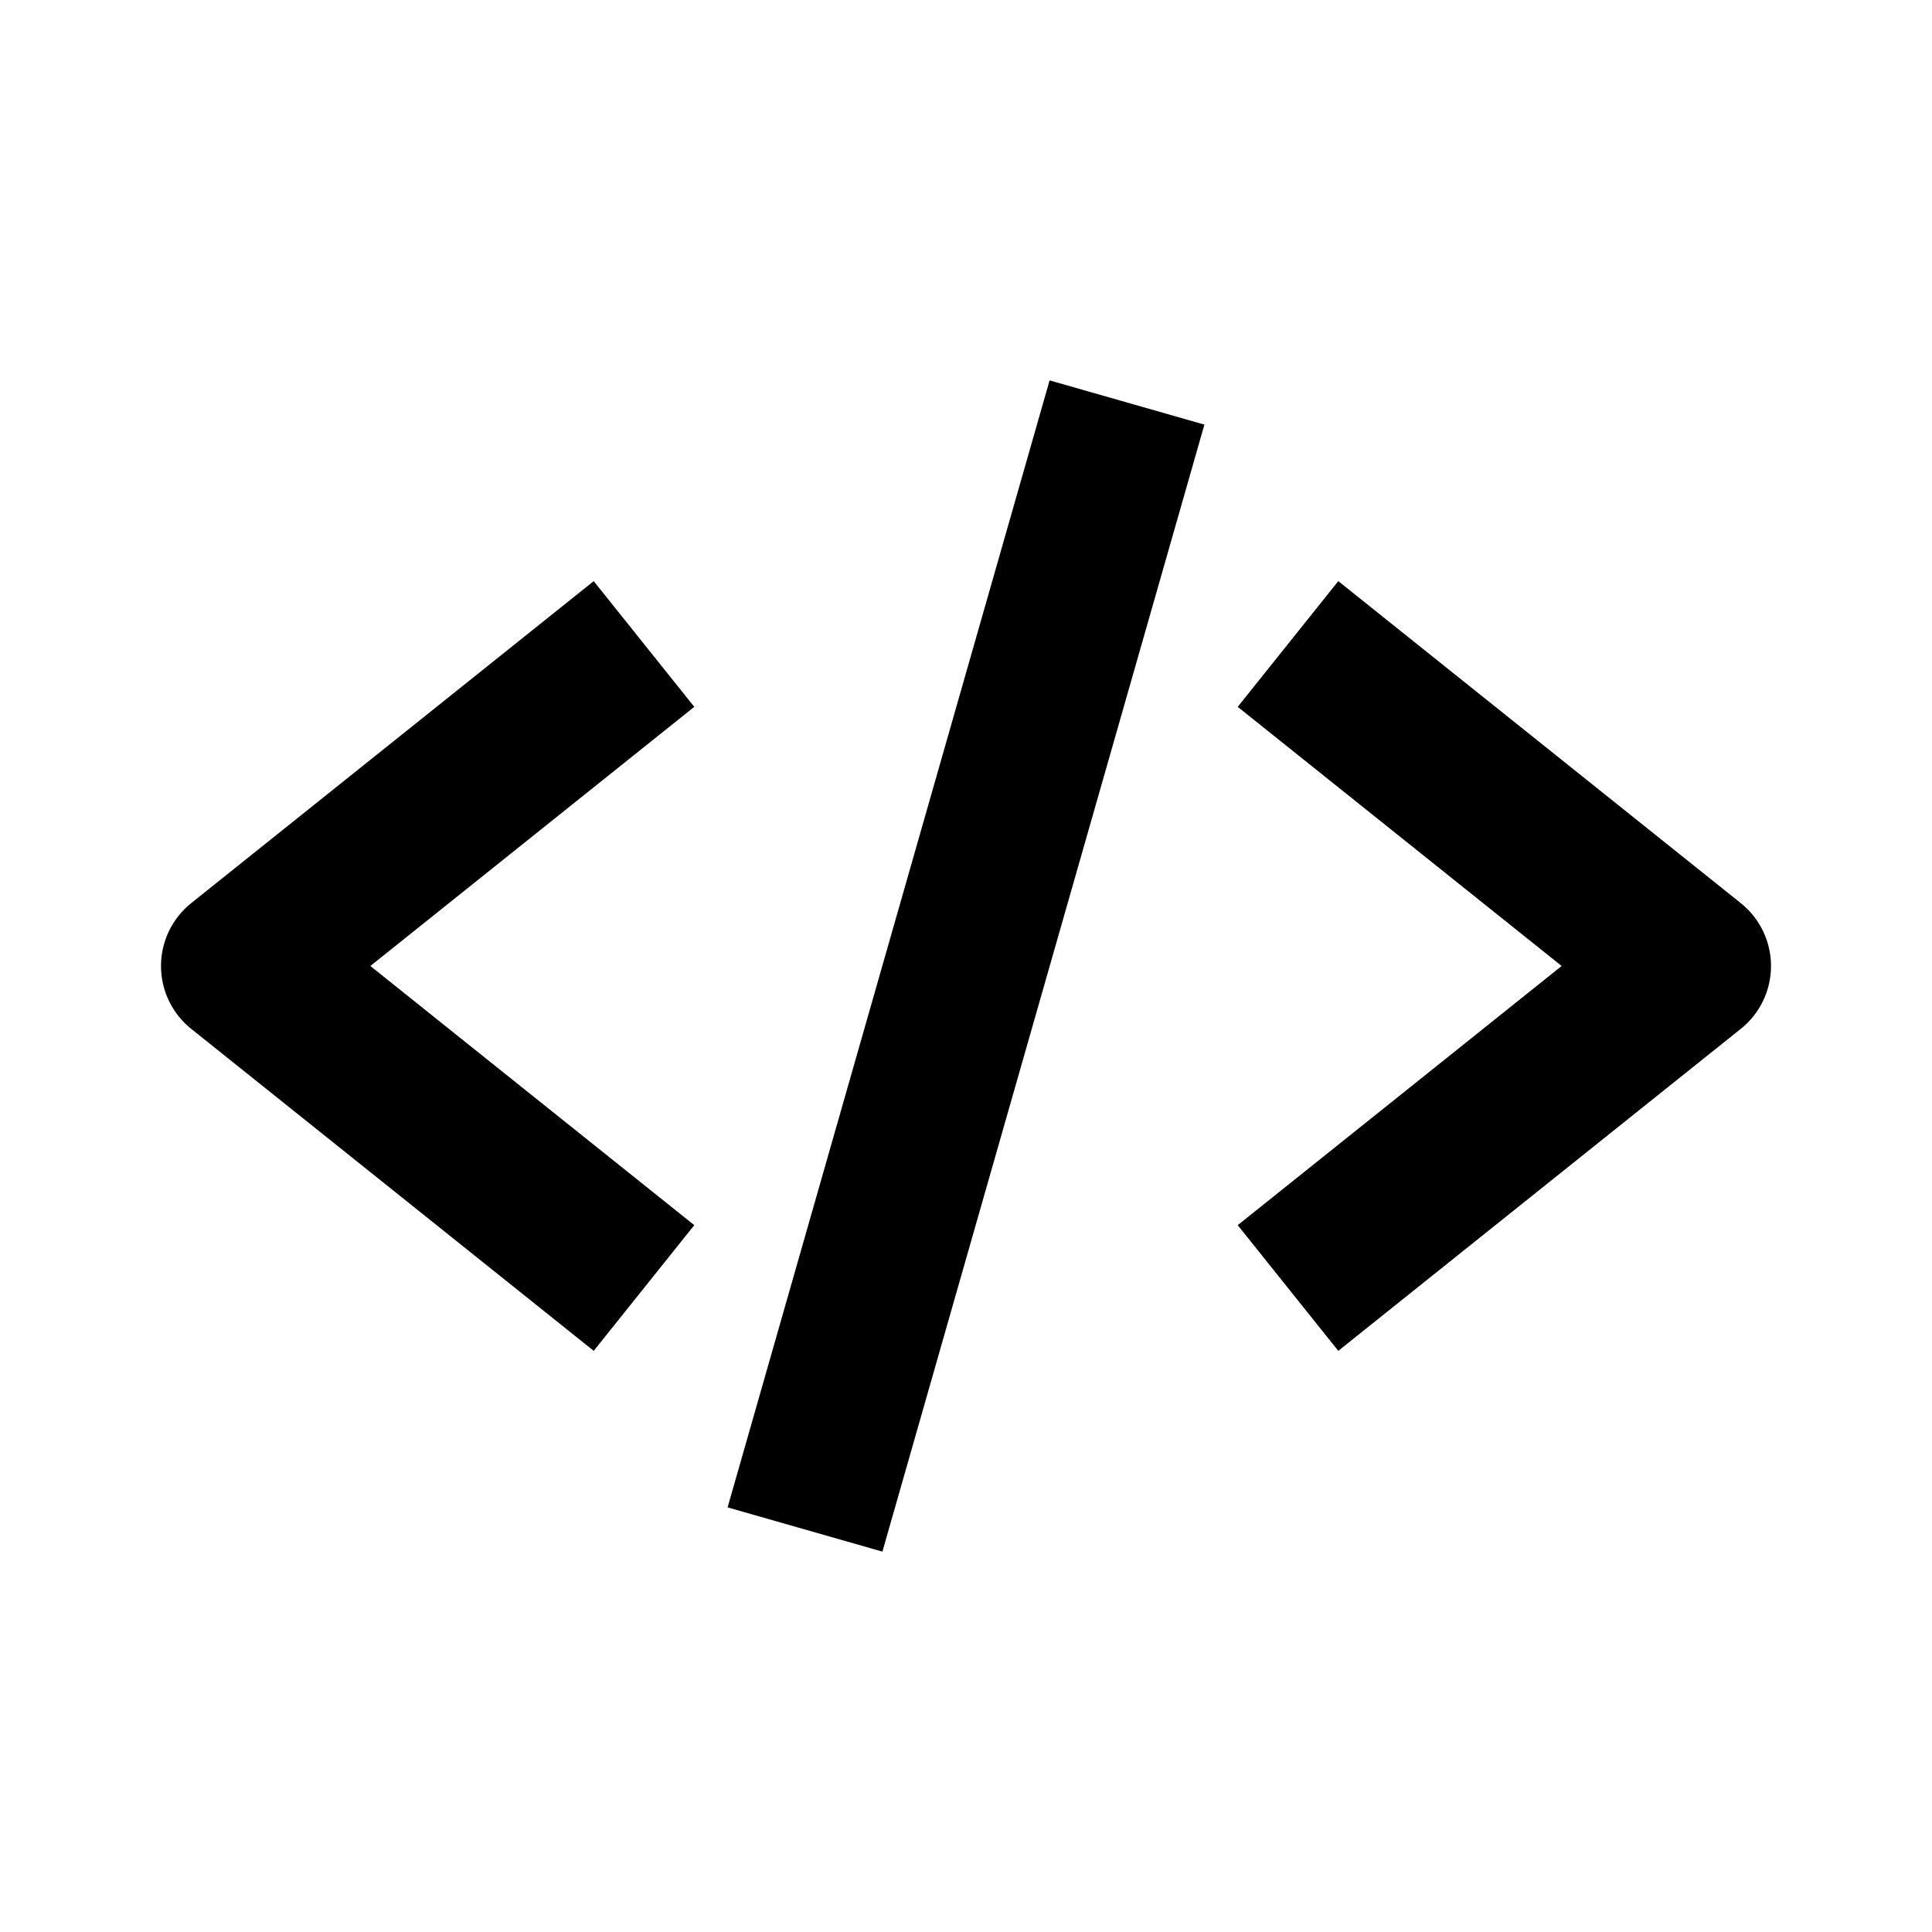 <svg xmlns="http://www.w3.org/2000/svg" viewBox="0 0 24 24" id="coding">
  <polyline fill="none" stroke="#000" stroke-linejoin="round" stroke-width="2" points="16 16 21 12 16 8"></polyline>
  <polyline fill="none" stroke="#000" stroke-linejoin="round" stroke-width="2" points="8 16 3 12 8 8"></polyline>
  <line x1="10" x2="14" y1="19" y2="5" fill="none" stroke="#000" stroke-linejoin="round" stroke-width="2"></line>
</svg>

